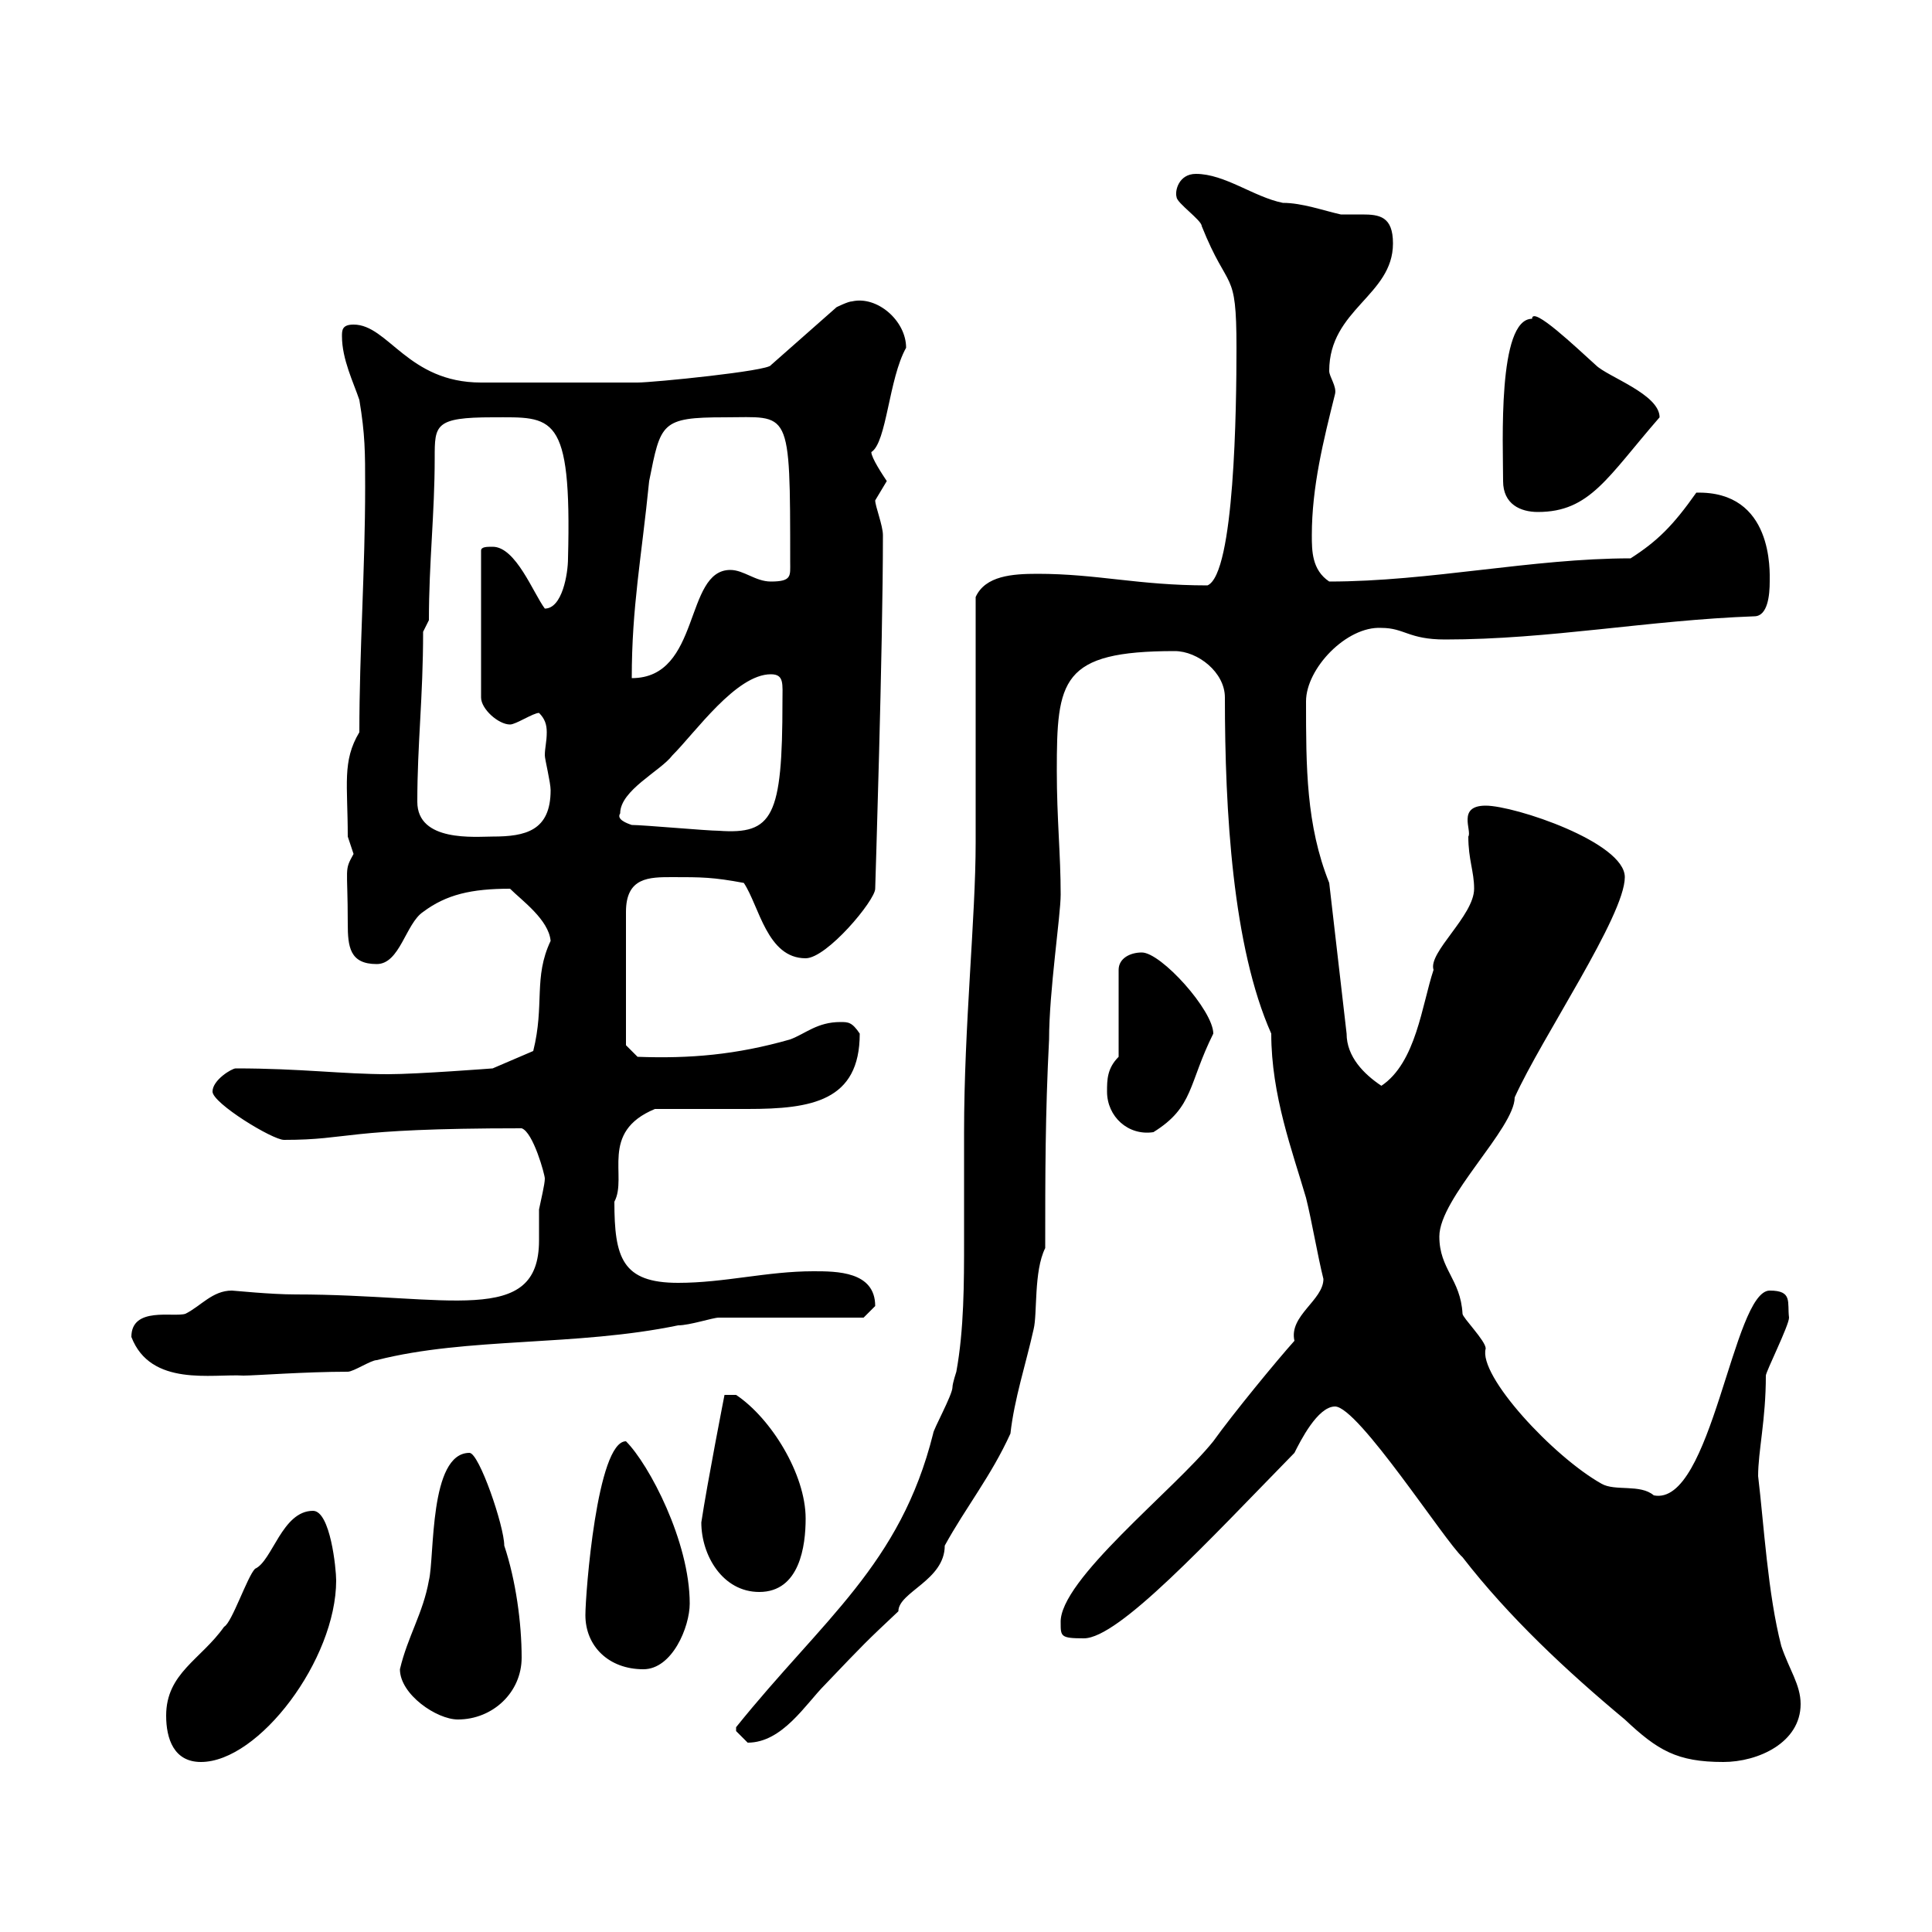 <svg xmlns="http://www.w3.org/2000/svg" xmlns:xlink="http://www.w3.org/1999/xlink" width="300" height="300"><path d="M25.80 266.40C25.80 270 27 273.60 31.20 273.60C40.20 273.60 52.20 257.70 52.20 245.40C52.20 243.60 51.30 234.60 48.60 234.60C43.80 234.60 42.30 242.40 39.60 243.60C38.40 244.80 36 252 34.80 252.60C31.20 257.70 25.80 259.80 25.80 266.40ZM207.30 218.40C210.90 218.40 224.40 239.40 227.10 241.80C234.30 251.10 243.30 259.50 252.30 267C257.40 271.80 260.40 273.60 267.60 273.60C273 273.60 279.60 270.60 279.60 264.60C279.60 261.60 277.80 259.20 276.60 255.60C274.50 247.50 273.90 236.70 273 229.20C273 225.30 274.20 220.50 274.20 213.60C274.20 213 277.80 205.80 277.80 204.60C277.50 202.20 278.40 200.40 274.80 200.40C269.10 200.40 265.80 234 256.80 232.20C254.70 230.40 250.80 231.60 248.70 230.40C241.20 226.20 229.50 213.60 230.70 209.40C230.70 208.20 227.10 204.60 227.10 204C226.80 198.60 223.50 197.10 223.50 192C223.50 186 235.20 175.20 235.20 170.40C239.40 161.10 252.30 142.20 252.30 136.20C252.30 130.80 235.20 125.10 230.70 125.10C226.20 125.10 228.60 129 228 129.90C228 133.50 228.90 135.30 228.90 138C228.90 142.20 221.70 147.90 222.60 150.60C220.80 156 219.90 165 214.50 168.60C211.80 166.80 209.10 164.10 209.10 160.50L206.40 137.10C202.80 128.10 202.80 119.10 202.80 108.90C202.80 103.80 209.10 97.20 214.50 97.50C218.10 97.50 218.70 99.30 224.40 99.30C240.60 99.30 255.90 96.30 272.40 95.70C274.50 95.70 274.80 92.40 274.80 90.30C274.80 88.80 275.40 76.20 263.40 76.50C259.80 81.60 257.40 84 253.20 86.70C237.90 86.70 222 90.30 206.40 90.30C203.70 88.50 203.70 85.50 203.70 83.10C203.70 75.60 205.50 68.40 207.30 61.20C207.60 60 206.40 58.50 206.40 57.60C206.40 48 216.30 45.90 216.30 37.80C216.30 33.60 214.20 33.30 211.50 33.30C210.60 33.30 209.40 33.30 208.20 33.30C205.50 32.70 202.20 31.50 199.20 31.50C194.70 30.60 190.20 27 185.70 27C183 27 182.40 29.70 182.70 30.60C182.70 31.50 186.60 34.20 186.60 35.10C190.80 45.60 192 41.40 192 54C192 63.30 191.70 89.10 187.50 90.90C176.70 90.90 170.40 89.10 161.10 89.10C157.20 89.10 153 89.40 151.50 92.70C151.50 98.10 151.50 125.10 151.50 130.80C151.50 142.50 149.70 159.30 149.70 175.80C149.70 181.20 149.70 186.60 149.70 192.60C149.70 199.20 149.70 206.40 148.50 213C148.50 213 147.90 214.80 147.90 215.40C147.90 216.60 144.90 222 144.90 222.60C139.80 243 127.80 251.40 114.30 268.20C114.30 268.20 114.30 268.20 114.30 268.80C114.30 268.80 116.10 270.60 116.10 270.60C121.50 270.60 125.10 264.60 128.10 261.60C134.40 255 134.40 255 139.50 250.20C139.50 247.20 146.70 245.40 146.70 240C150 234 153.90 229.20 156.90 222.60C157.50 217.20 159.30 211.80 160.50 206.40C161.10 204 160.50 197.40 162.30 193.80C162.30 182.40 162.30 173.10 162.90 161.40C162.90 153.90 164.70 142.20 164.70 138.90C164.70 132.60 164.10 127.20 164.10 119.70C164.10 105.60 164.70 101.10 182.40 101.10C186 101.10 190.20 104.40 190.20 108.30C190.20 126 191.40 147 197.40 160.50C197.40 170.10 200.70 178.80 202.80 186C203.70 189.60 204.60 195 205.50 198.60C205.50 201.90 200.10 204.30 201 208.20C198.30 211.20 191.40 219.60 188.40 223.80C182.40 231.30 164.40 245.40 164.70 252C164.70 254.10 164.70 254.40 168.30 254.40C173.70 254.40 187.50 239.40 201 225.60C201.90 223.80 204.60 218.40 207.30 218.40ZM62.10 259.20C62.10 263.10 67.80 267 71.10 267C76.50 267 81 262.80 81 257.40C81 252 80.10 245.40 78.30 240C78.30 237 74.40 225.60 72.90 225.60C66.60 225.60 67.50 241.80 66.60 245.40C65.70 250.50 63.30 254.10 62.10 259.20ZM90.90 250.80C90.90 255.60 94.50 259.20 99.90 259.20C104.40 259.20 107.10 252.60 107.10 249C107.10 239.40 100.80 227.40 97.20 223.80C92.70 223.80 90.90 247.50 90.90 250.80ZM108.90 236.40C108.90 241.50 112.20 247.20 117.90 247.20C124.20 247.20 125.10 240 125.10 235.80C125.10 228.90 119.70 220.20 114.30 216.60L112.50 216.60C112.50 216.60 109.80 230.40 108.90 236.40ZM20.40 207.60C23.40 215.40 33 213.30 37.80 213.60C39.60 213.60 47.40 213 54 213C54.90 213 57.60 211.20 58.50 211.20C72.60 207.60 89.40 209.10 105.30 205.80C107.10 205.80 110.70 204.60 111.60 204.60C115.50 204.60 130.50 204.60 134.10 204.60C134.10 204.60 135.90 202.80 135.90 202.80C135.90 197.40 129.90 197.40 126.30 197.40C119.10 197.40 112.50 199.20 105.30 199.20C96.60 199.20 95.40 195.30 95.40 186.60C97.50 182.70 93 175.80 101.70 172.20C103.50 172.20 114.30 172.20 116.10 172.20C126 172.20 133.50 171 133.50 160.50C132.30 158.70 131.70 158.70 130.50 158.70C126.90 158.70 125.10 160.50 122.70 161.40C114.30 163.80 107.10 164.40 99 164.10L97.20 162.30L97.20 141.60C97.20 136.20 100.80 136.20 104.40 136.20C108.90 136.20 110.70 136.20 115.50 137.10C117.90 140.70 119.10 148.80 125.10 148.80C128.40 148.80 135.90 139.80 135.90 138C135.90 137.70 137.10 100.80 137.10 83.10C137.10 81.60 135.90 78.60 135.90 77.70C135.90 77.70 137.70 74.70 137.70 74.70C137.10 73.80 135.30 71.10 135.30 70.20C137.70 68.70 138 58.80 140.70 54C140.70 49.80 136.20 45.90 132.30 46.80C131.70 46.80 129.90 47.70 129.90 47.70L119.70 56.70C119.40 57.60 101.40 59.40 99 59.40L74.70 59.40C63.30 59.40 60.30 50.40 54.90 50.40C53.10 50.40 53.10 51.30 53.10 52.20C53.10 55.80 54.90 59.40 55.80 62.10C56.70 67.50 56.70 70.20 56.70 75.60C56.70 88.50 55.80 101.10 55.80 113.70C53.10 118.20 54 121.80 54 129.90C54 129.90 54.90 132.60 54.90 132.60C53.40 135.30 54 134.40 54 143.40C54 147 54.30 149.70 58.50 149.70C62.10 149.70 63 143.40 65.70 141.60C69.30 138.90 73.20 138 79.20 138C81 139.80 85.20 142.80 85.50 146.10C82.80 151.80 84.60 156 82.80 163.20L76.50 165.90C76.50 165.90 64.80 166.80 60.30 166.80C53.10 166.80 46.80 165.90 36.60 165.90C36 165.90 33 167.70 33 169.50C33 171.30 42.30 177 44.10 177C54.60 177 52.80 175.20 81 175.20C82.80 175.80 84.60 182.40 84.60 183C84.60 183.90 84 186.30 83.70 187.80C83.70 189 83.70 190.20 83.70 192.60C83.70 206.10 69.60 201 45.90 201C42 201 36.30 200.40 36 200.40C33 200.40 31.20 202.80 28.80 204C27 204.60 20.40 202.80 20.40 207.60ZM171.90 169.50C171.90 173.40 175.20 176.40 179.10 175.80C185.40 171.90 184.50 168.30 188.40 160.50C188.40 156.90 180.30 147.90 177.30 147.90C175.50 147.90 173.70 148.80 173.70 150.60L173.70 164.10C171.90 165.90 171.90 167.70 171.90 169.50ZM64.80 124.50C64.80 115.50 65.70 108.30 65.70 98.10L66.60 96.30C66.60 87.30 67.50 79.80 67.50 71.10C67.50 66 67.50 64.80 76.50 64.80C85.80 64.80 88.80 63.90 88.20 86.70C88.20 89.10 87.30 94.50 84.60 94.50C82.80 92.10 80.10 84.90 76.50 84.90C75.60 84.90 74.70 84.90 74.70 85.50L74.70 108.30C74.70 110.10 77.40 112.50 79.20 112.50C80.10 112.50 82.80 110.70 83.70 110.70C84.60 111.60 84.90 112.50 84.90 113.70C84.90 115.20 84.60 116.10 84.60 117.30C84.60 117.90 85.50 121.50 85.50 122.70C85.50 129 81.60 129.90 76.50 129.90C73.80 129.90 64.80 130.80 64.80 124.50ZM98.10 128.10C97.20 127.80 95.70 127.20 96.30 126.30C96.30 122.70 102.60 119.70 104.40 117.30C108 113.70 114.30 104.70 119.70 104.70C121.80 104.70 121.50 106.20 121.50 108.90C121.50 126.90 120 129.60 111.60 129C109.80 129 99.90 128.10 98.10 128.10ZM112.50 64.80C122.70 64.80 122.70 63 122.70 87.30C122.70 89.40 123 90.30 119.70 90.30C117.30 90.30 115.50 88.50 113.40 88.50C106.20 88.50 108.90 105.30 98.10 105.30C98.10 94.20 99.60 86.70 100.80 74.70C102.60 65.70 102.60 64.80 112.50 64.80ZM233.40 74.70C233.40 78.30 236.10 79.50 238.80 79.50C246.90 79.50 249.60 74.10 257.70 64.80C257.70 61.20 249.60 58.50 247.80 56.70C244.80 54 237.90 47.40 237.90 49.50C232.50 49.50 233.40 69 233.40 74.70Z"/></svg>